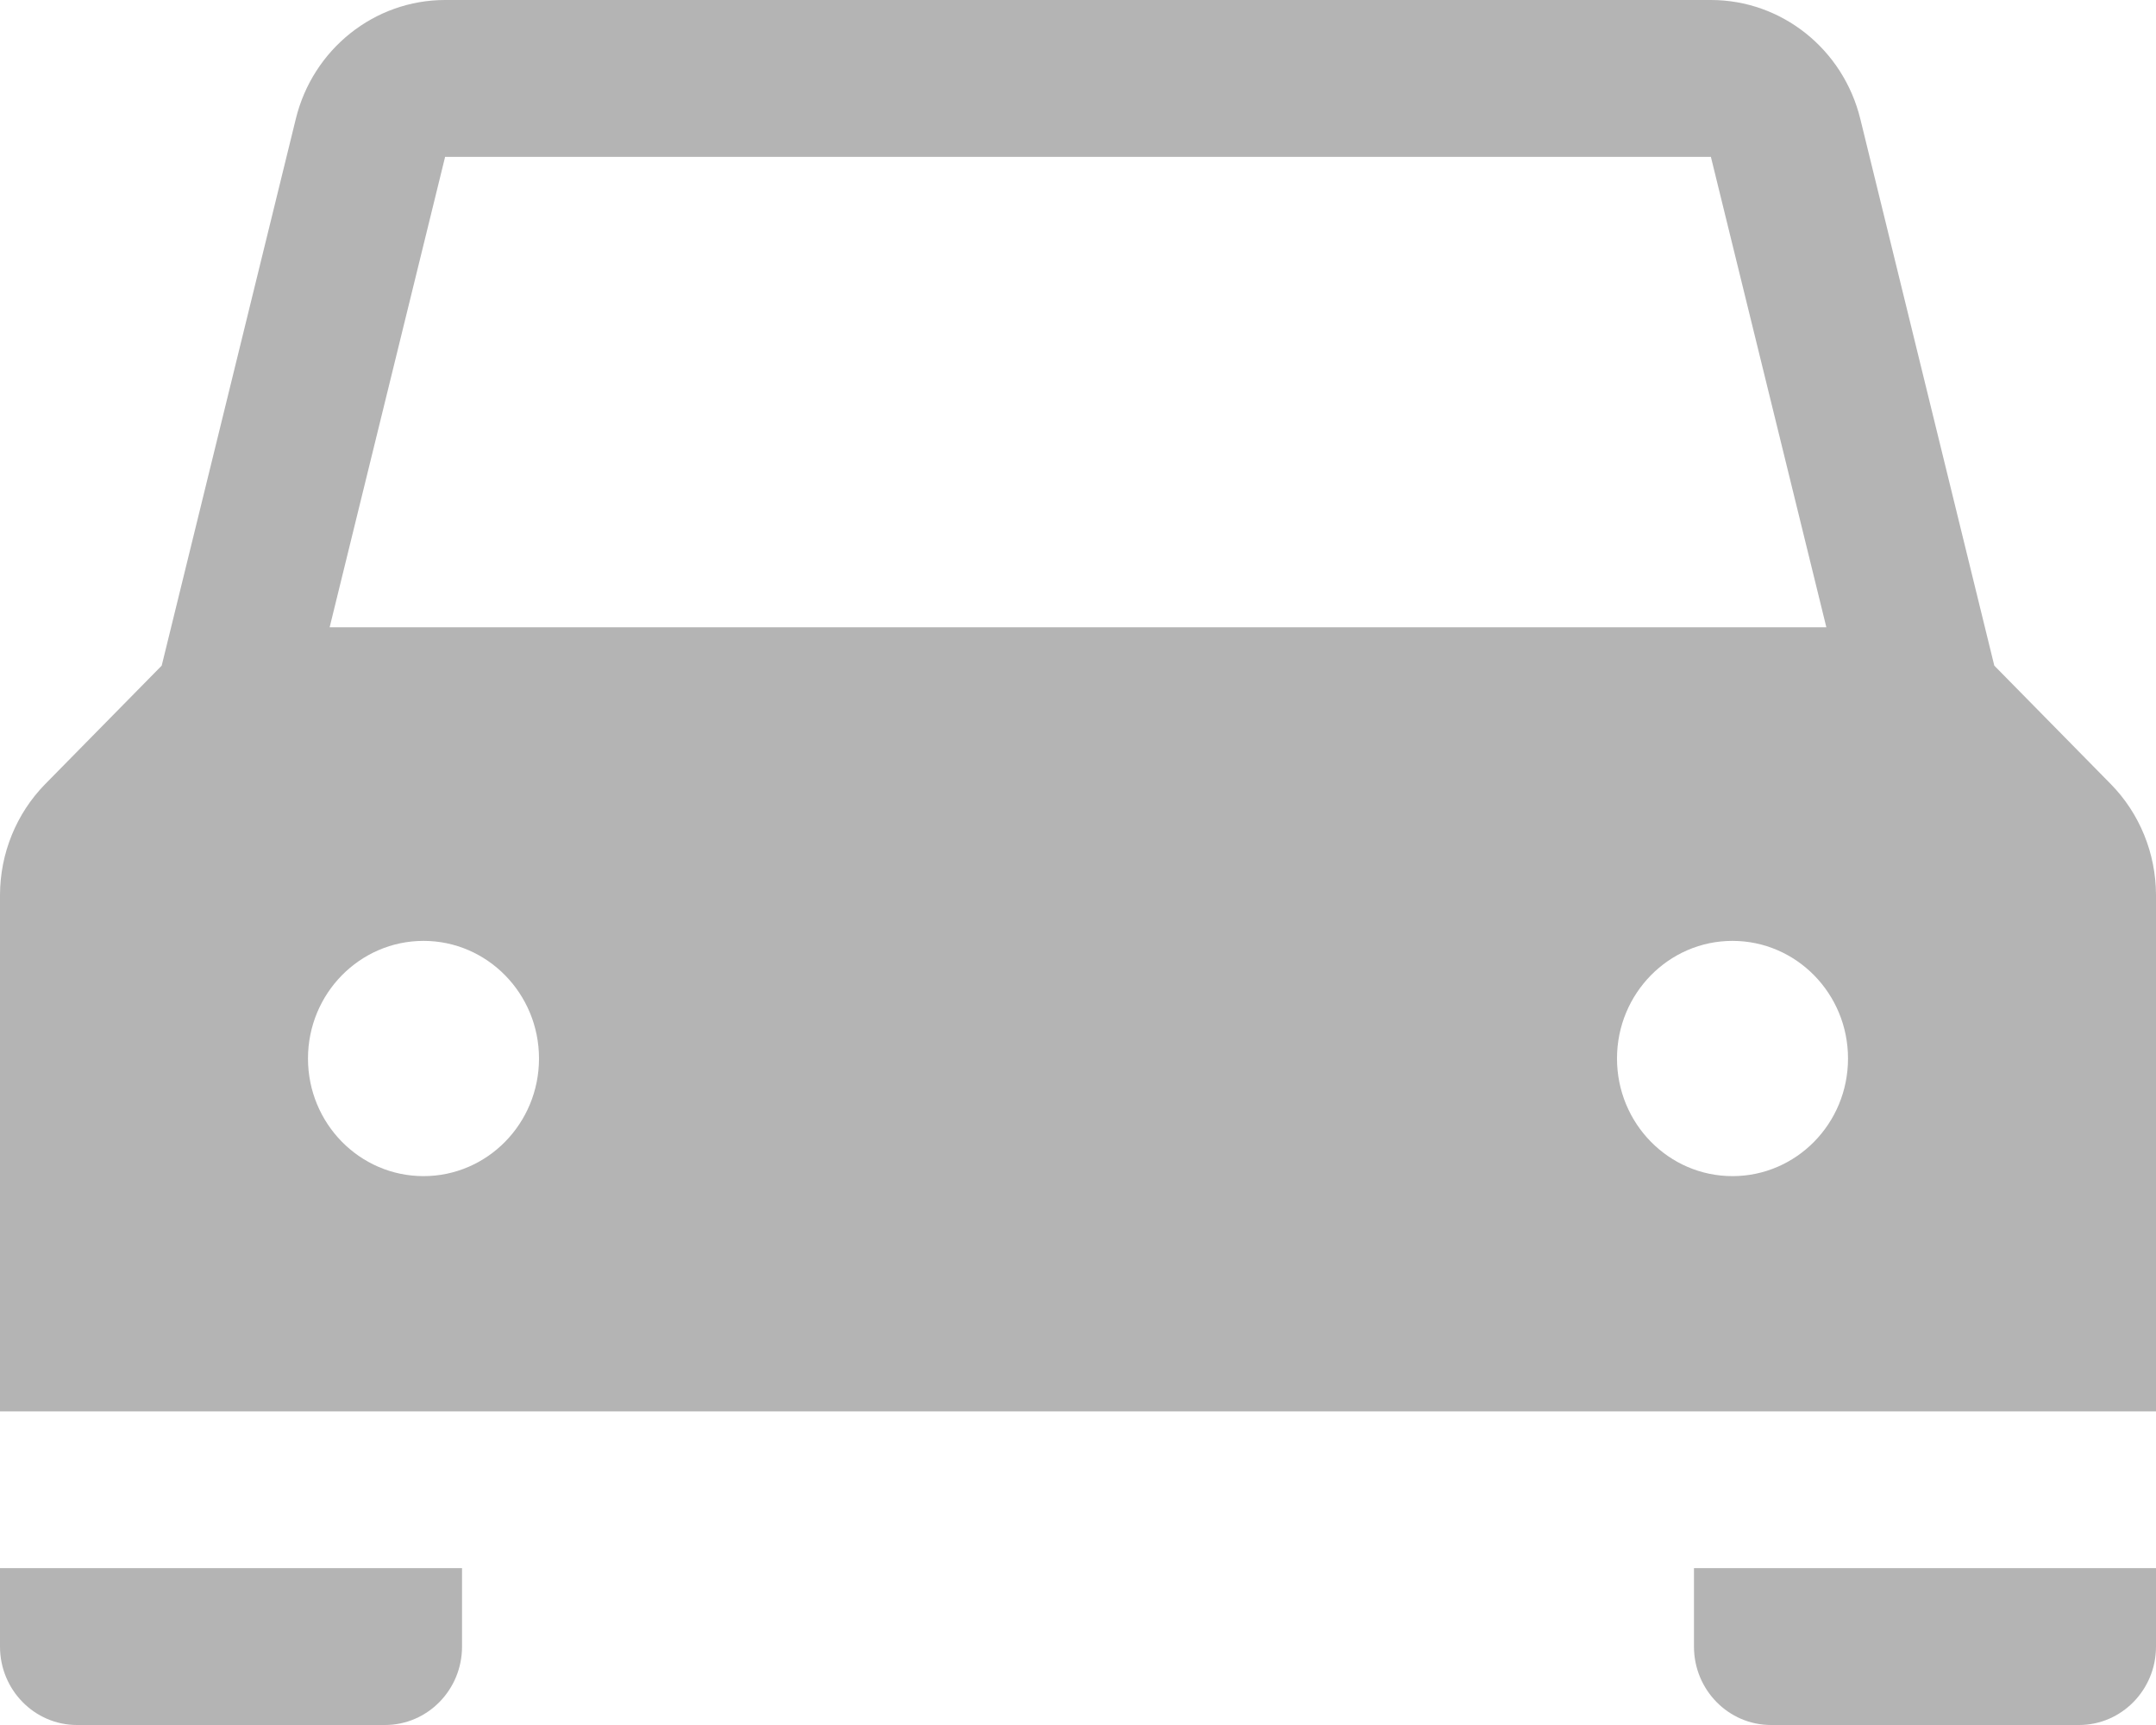 <?xml version="1.0" encoding="UTF-8"?>
<svg width="20px" height="16px" viewBox="0 0 20 16" version="1.1" xmlns="http://www.w3.org/2000/svg" xmlns:xlink="http://www.w3.org/1999/xlink">
    <!-- Generator: Sketch 48.2 (47327) - http://www.bohemiancoding.com/sketch -->
    <title>garage-icon</title>
    <desc>Created with Sketch.</desc>
    <defs></defs>
    <g id="HHHunt-Microsite-Floorplans" stroke="none" stroke-width="1" fill="none" fill-rule="evenodd" transform="translate(-1311, -1539)">
        <g id="main-content" transform="translate(0, 349)" fill="#B4B4B4" fill-rule="nonzero">
            <g id="floorplans" transform="translate(50, 5)">
                <g id="floorplan-card" transform="translate(1020, 890)">
                    <g id="snapshot-info" transform="translate(20, 293)">
                        <g id="garage-icon" transform="translate(221, 2)">
                            <path d="M0,15.273 L0,14.545 L4.286,14.545 L4.286,15.273 C4.286,15.674 3.966,16 3.571,16 L0.714,16 C0.32,16 0,15.674 0,15.273 Z M15.714,15.273 L15.714,14.545 L20,14.545 L20,15.273 C20,15.674 19.68,16 19.286,16 L16.429,16 C16.034,16 15.714,15.674 15.714,15.273 Z M18.5,6.174 L17.257,1.103 C17.098,0.455 16.527,-0 15.871,3.68218574e-08 L4.129,3.68218574e-08 C3.474,0 2.902,0.455 2.744,1.103 L1.5,6.174 L0.419,7.273 C0.151,7.546 0.001,7.916 0,8.301 L0,13.091 L20,13.091 L20,8.301 C19.999,7.916 19.849,7.546 19.581,7.273 L18.5,6.174 Z M4.129,1.455 L15.871,1.455 L16.942,5.818 L3.058,5.818 L4.129,1.455 Z M3.929,10.909 C3.337,10.909 2.857,10.421 2.857,9.818 C2.857,9.216 3.337,8.727 3.929,8.727 C4.52,8.727 5,9.216 5,9.818 C5,10.421 4.52,10.909 3.929,10.909 Z M16.071,10.909 C15.48,10.909 15,10.421 15,9.818 C15,9.216 15.48,8.727 16.071,8.727 C16.663,8.727 17.143,9.216 17.143,9.818 C17.143,10.421 16.663,10.909 16.071,10.909 Z" id="Shape"></path>
                        </g>
                    </g>
                </g>
            </g>
        </g>
    </g>
</svg>